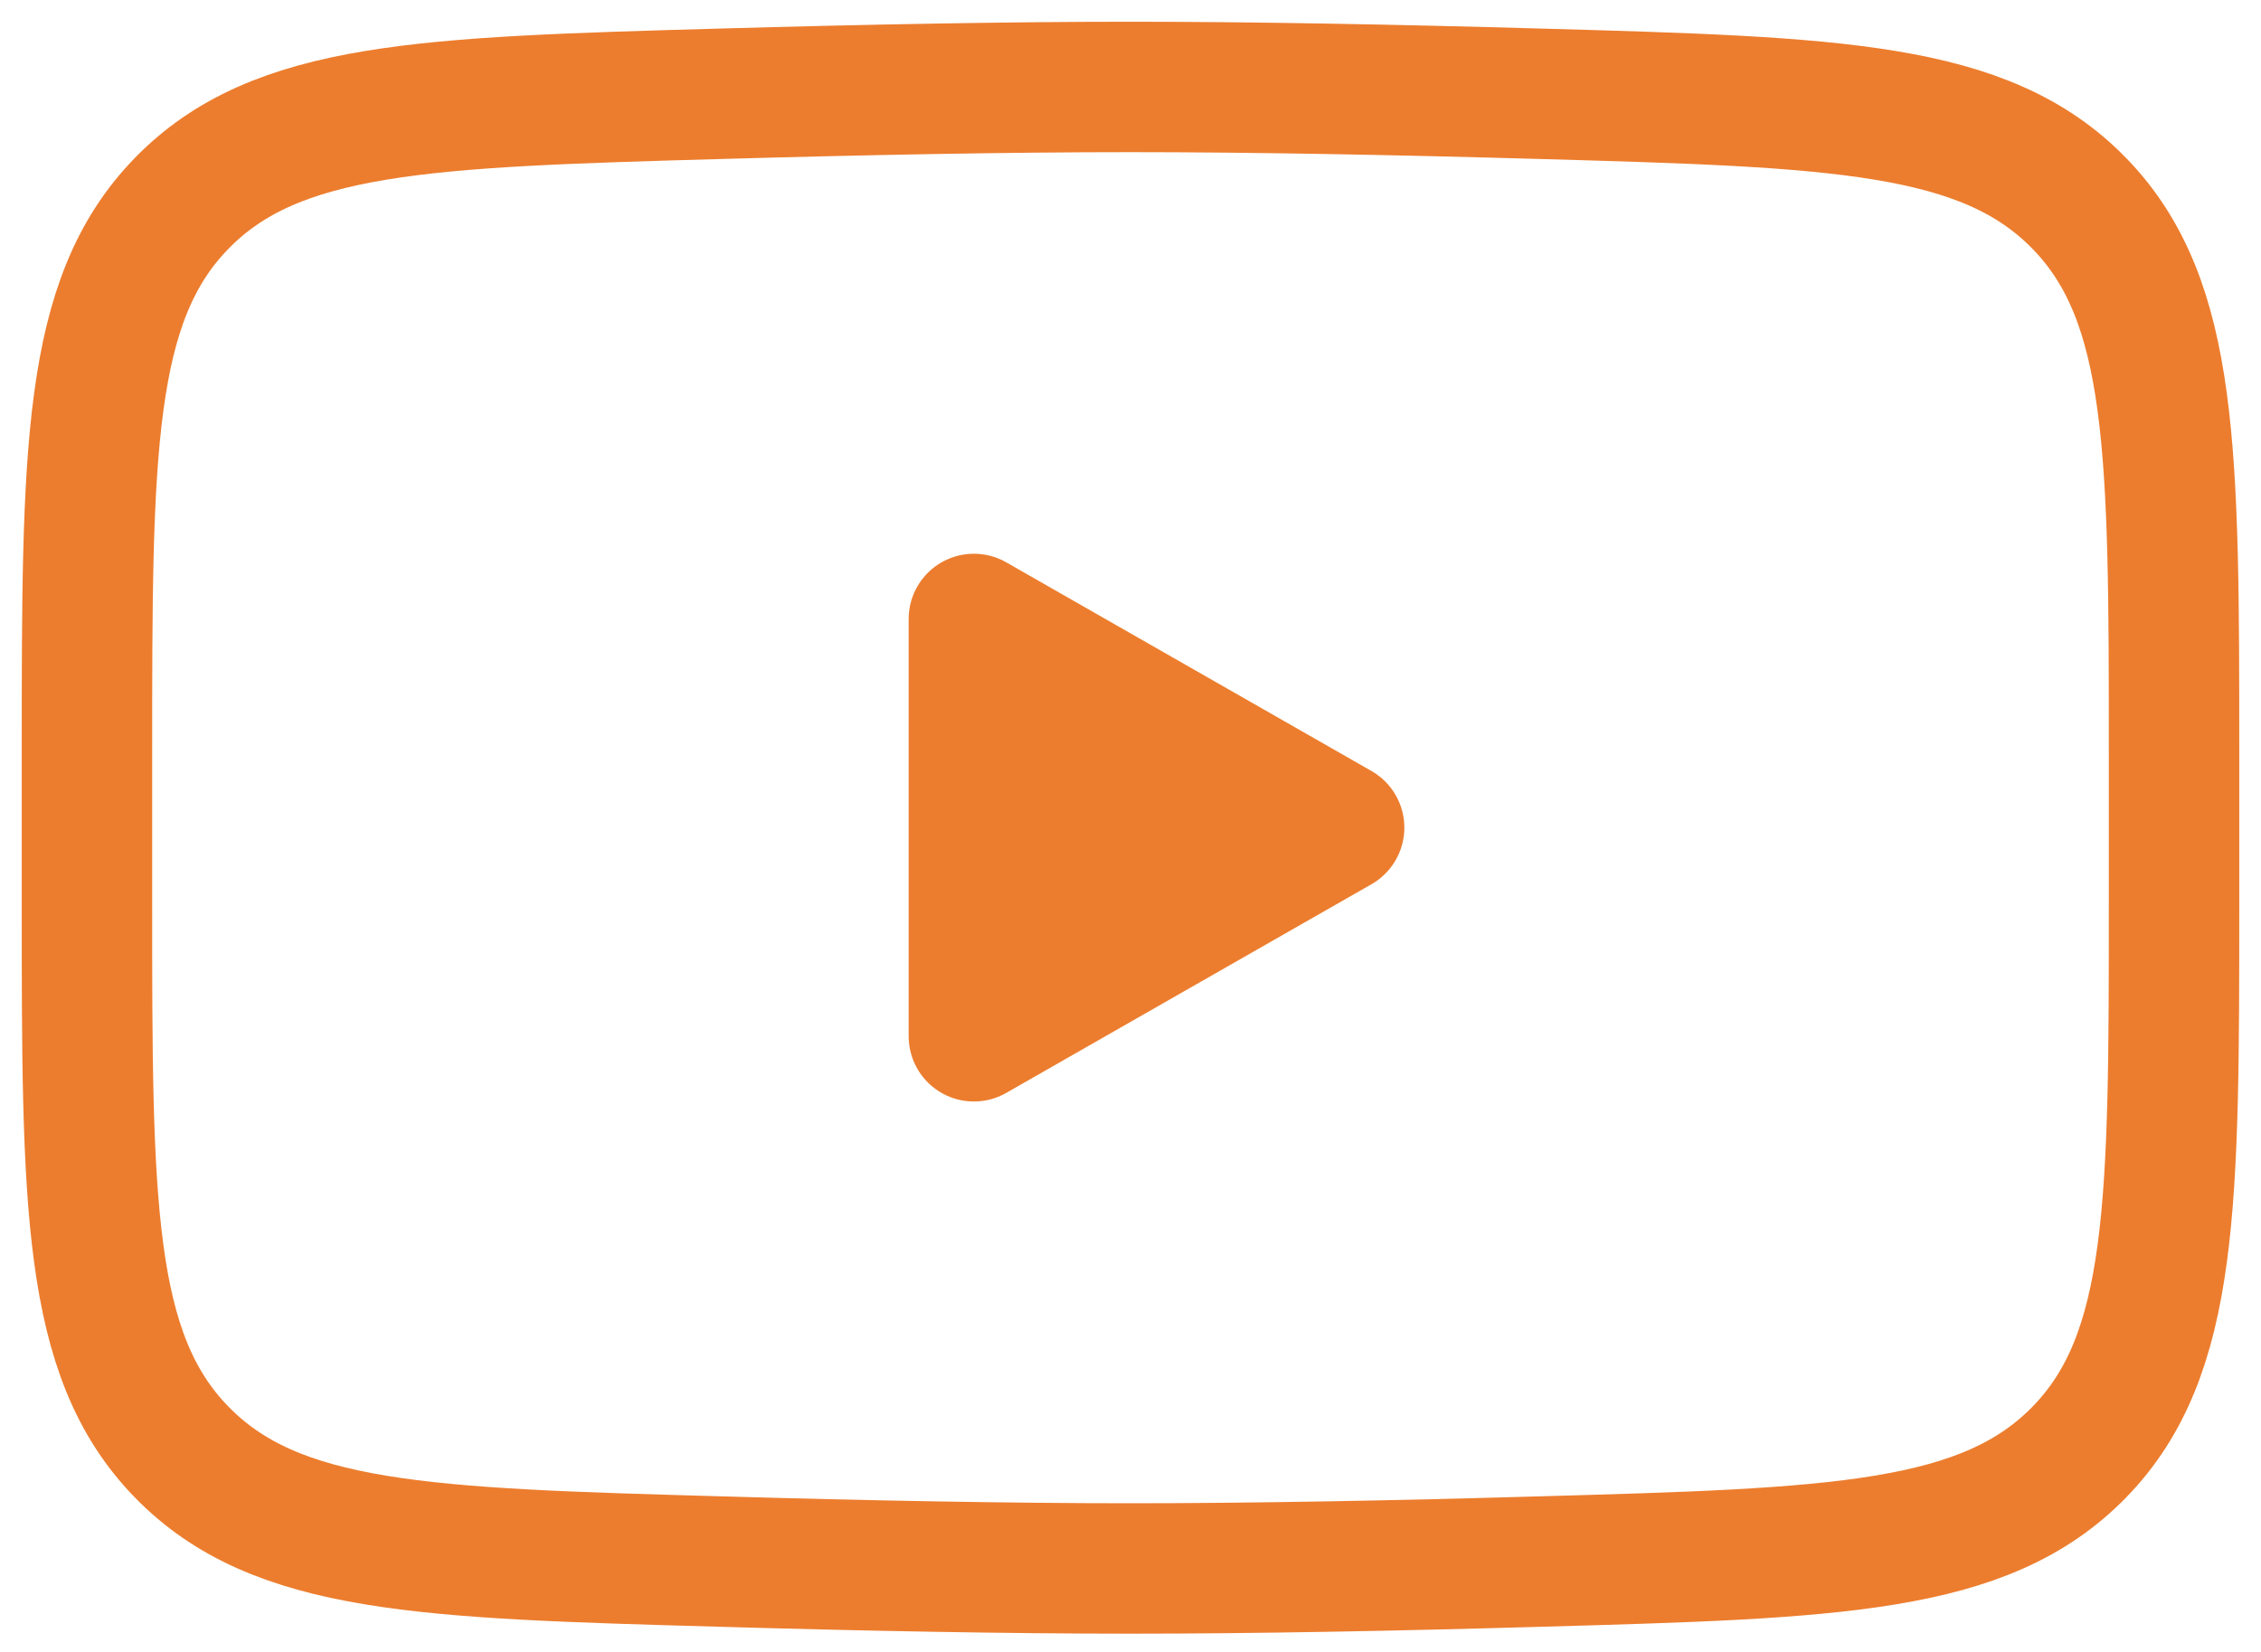 <?xml version="1.0" encoding="UTF-8"?> <svg xmlns="http://www.w3.org/2000/svg" width="26" height="19" viewBox="0 0 26 19" fill="none"><path d="M15.399 9.519L11.199 11.919V7.119L15.399 9.519Z" fill="#EC7D2E" stroke="#EC7D2E" stroke-width="1.5" stroke-linecap="round" stroke-linejoin="round"></path><path d="M1 10.37V8.67C1 5.196 1 3.459 2.086 2.342C3.173 1.223 4.884 1.175 8.306 1.078C9.926 1.032 11.582 1 13 1C14.418 1 16.073 1.032 17.694 1.078C21.116 1.175 22.827 1.223 23.913 2.342C24.999 3.46 25 5.198 25 8.67V10.368C25 13.844 25 15.58 23.914 16.698C22.827 17.816 21.117 17.865 17.694 17.961C16.074 18.008 14.418 18.04 13 18.04C11.582 18.04 9.927 18.008 8.306 17.961C4.884 17.865 3.173 17.817 2.086 16.698C0.999 15.58 1 13.842 1 10.37Z" stroke="#EC7D2E" stroke-width="1.5"></path></svg> 
